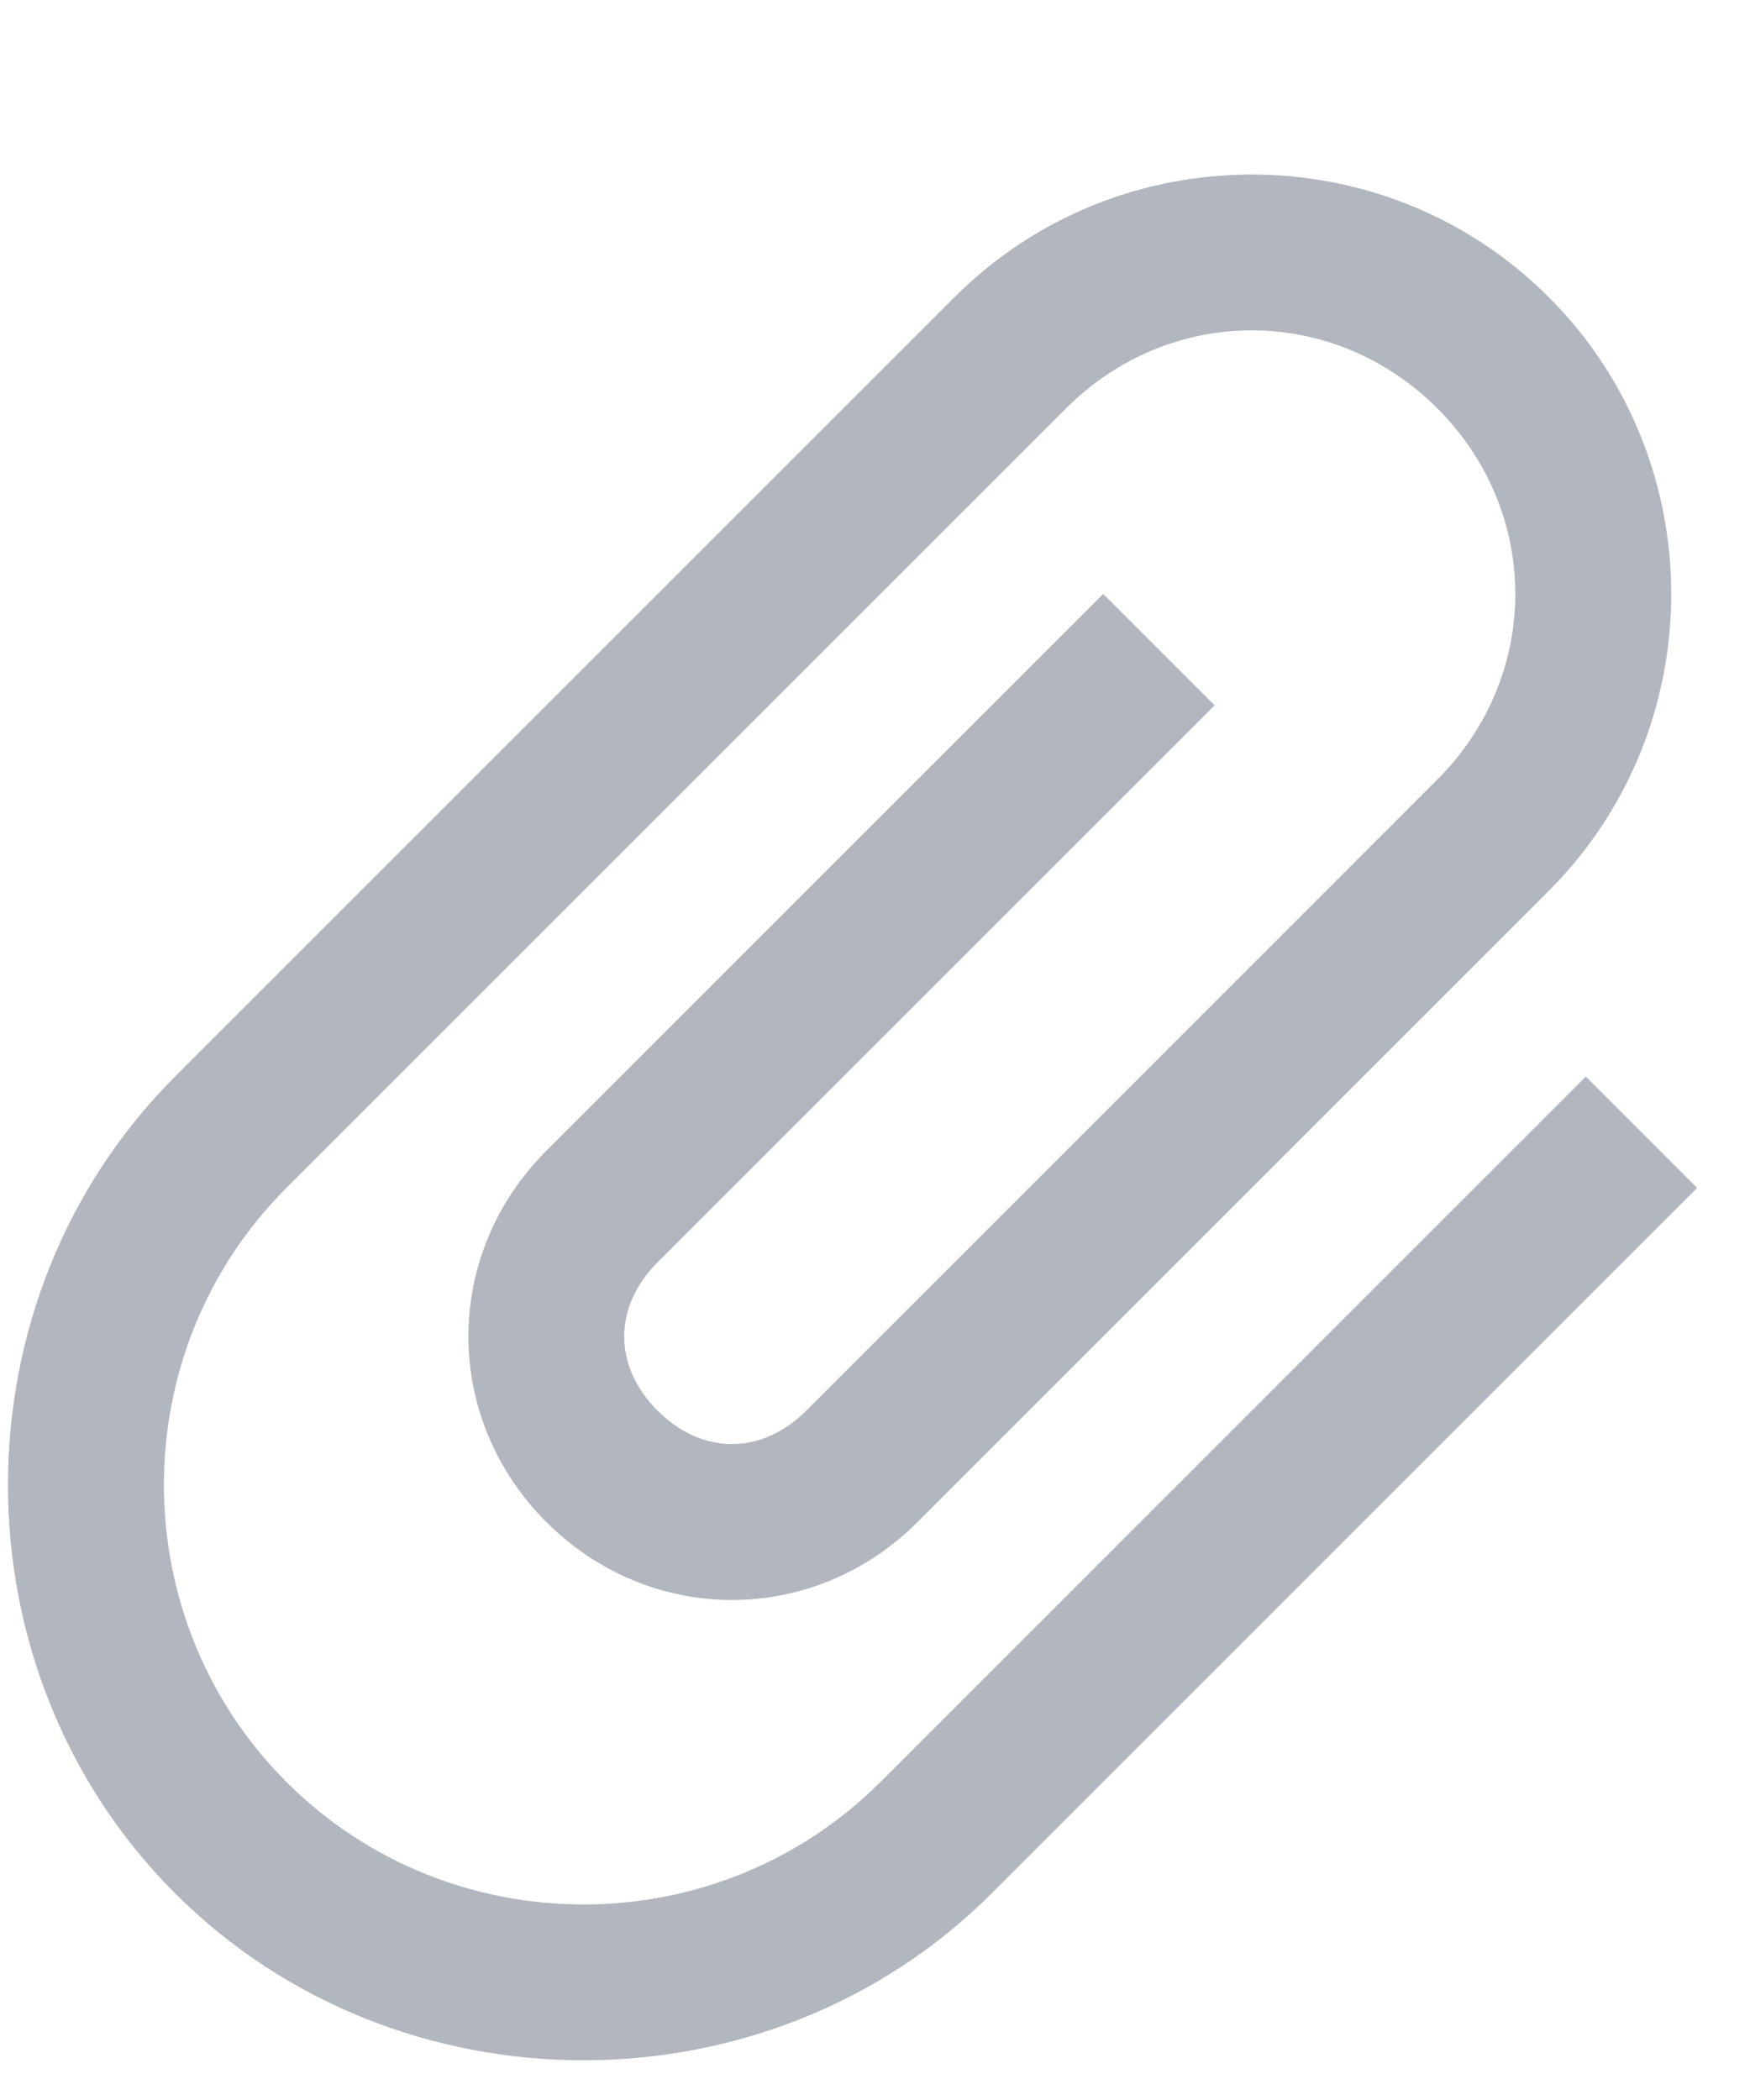 <svg width="15" height="18" viewBox="0 0 15 18" fill="none" xmlns="http://www.w3.org/2000/svg">
<g clip-path="url(#clip0_97_1824)">
<path d="M8.501 16.228C6.592 18.137 3.41 18.137 1.5 16.228C-0.409 14.319 -0.409 11.137 1.5 9.228L8.183 2.546C9.583 1.146 11.874 1.146 13.274 2.546C14.675 3.946 14.675 6.237 13.274 7.637L7.865 13.046C6.974 13.937 5.574 13.937 4.683 13.046C3.792 12.155 3.792 10.755 4.683 9.864L9.456 5.091L10.411 6.046L5.637 10.819C5.255 11.201 5.255 11.71 5.637 12.092C6.019 12.473 6.528 12.473 6.91 12.092L12.32 6.682C13.211 5.791 13.211 4.391 12.32 3.5C11.429 2.609 10.029 2.609 9.138 3.5L2.455 10.182C1.055 11.582 1.055 13.873 2.455 15.274C3.855 16.674 6.146 16.674 7.547 15.274L13.593 9.228L14.547 10.182L8.501 16.228Z" fill="#B2B6BF"/>
</g>
<defs>
<clipPath id="clip0_97_1824">
<rect width="15" height="18" fill="white"/>
</clipPath>
</defs>
</svg>
